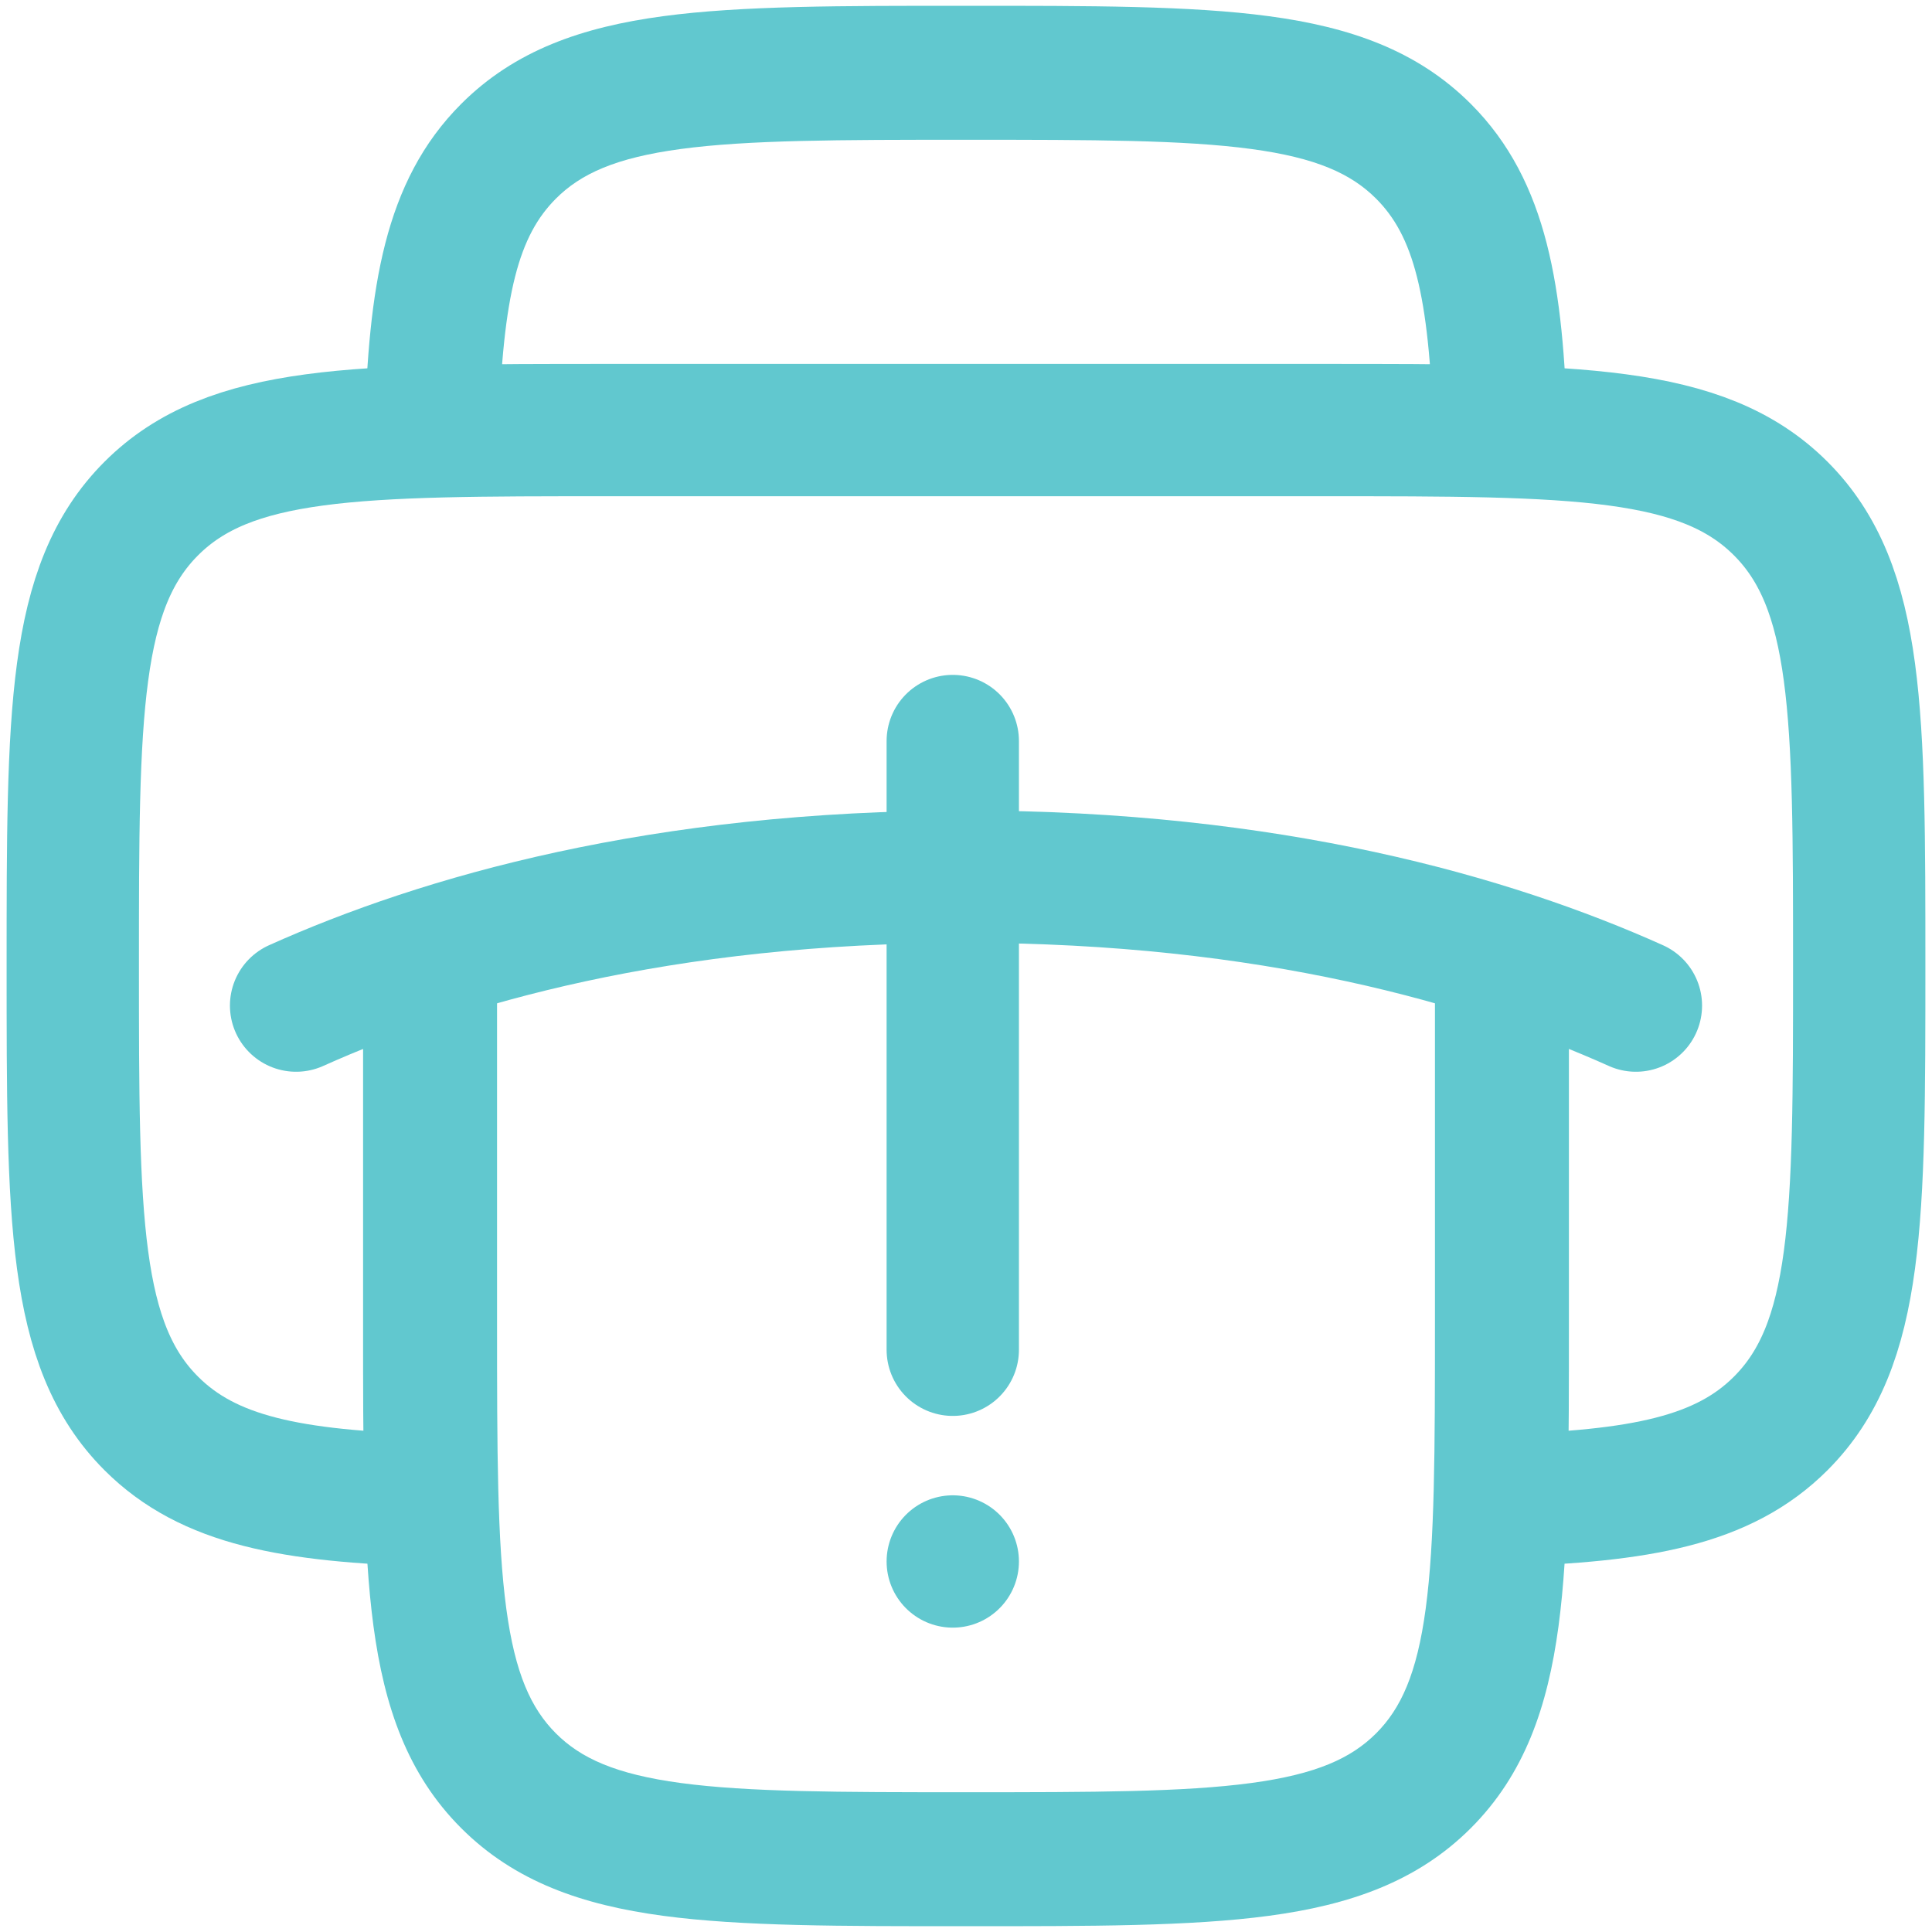 <svg viewBox="0 0 73 73" fill="none" xmlns="http://www.w3.org/2000/svg" class="lg:w-20 lg:h-20 w-16 h-16 group-hover:text-[#61C8CF] text-[#DF6951] group-hover:transition-all group-hover:duration-300 duration-500">
	<g clip-path="url(#clip0_1119_1888)">
		<path d="M16.25 56.692C11.007 56.534 7.88 55.949 5.716 53.784C2.75 50.819 2.75 46.046 2.75 36.5C2.75 26.954 2.75 22.181 5.716 19.215C8.681 16.25 13.454 16.25 23 16.25H50C59.546 16.25 64.319 16.25 67.284 19.215C70.25 22.181 70.25 26.954 70.25 36.5C70.25 46.046 70.25 50.819 67.284 53.784C65.12 55.949 61.993 56.534 56.75 56.692" stroke="#61C8CF" stroke-width="5" />
		<path d="M59.281 36.5C59.281 35.102 58.148 33.969 56.75 33.969C55.352 33.969 54.219 35.102 54.219 36.5H59.281ZM18.781 36.5C18.781 35.102 17.648 33.969 16.25 33.969C14.852 33.969 13.719 35.102 13.719 36.5H18.781ZM54.219 50C54.219 54.844 54.213 58.223 53.871 60.773C53.538 63.249 52.929 64.56 51.995 65.495L55.575 69.075C57.606 67.043 58.48 64.485 58.888 61.447C59.287 58.482 59.281 54.701 59.281 50H54.219ZM36.5 72.781C41.201 72.781 44.982 72.787 47.947 72.388C50.985 71.98 53.543 71.106 55.575 69.075L51.995 65.495C51.06 66.429 49.749 67.038 47.273 67.371C44.723 67.713 41.344 67.719 36.5 67.719V72.781ZM36.5 5.281C41.344 5.281 44.723 5.287 47.273 5.629C49.749 5.962 51.06 6.571 51.995 7.505L55.575 3.926C53.543 1.894 50.985 1.02 47.947 0.612C44.982 0.213 41.201 0.219 36.5 0.219V5.281ZM36.5 0.219C31.799 0.219 28.018 0.213 25.053 0.612C22.015 1.02 19.457 1.894 17.426 3.926L21.005 7.505C21.939 6.571 23.251 5.962 25.727 5.629C28.277 5.287 31.655 5.281 36.5 5.281V0.219ZM13.719 50C13.719 54.701 13.713 58.482 14.112 61.447C14.521 64.485 15.394 67.043 17.426 69.075L21.005 65.495C20.071 64.56 19.462 63.249 19.129 60.773C18.787 58.223 18.781 54.844 18.781 50H13.719ZM36.5 67.719C31.655 67.719 28.277 67.713 25.727 67.371C23.251 67.038 21.939 66.429 21.005 65.495L17.426 69.075C19.457 71.106 22.015 71.98 25.053 72.388C28.018 72.787 31.799 72.781 36.5 72.781V67.719ZM59.221 16.174C59.065 10.969 58.517 6.869 55.575 3.926L51.995 7.505C53.38 8.891 54.002 11.045 54.161 16.326L59.221 16.174ZM18.839 16.326C18.998 11.045 19.62 8.891 21.005 7.505L17.426 3.926C14.483 6.869 13.935 10.969 13.778 16.174L18.839 16.326ZM59.281 50V36.5H54.219V50H59.281ZM18.781 50V36.5H13.719V50H18.781Z" fill="#61C8CF" />
		<path d="M61.812 37.996C56.321 35.531 48.014 33.126 36.5 33.126C24.986 33.126 16.679 35.531 11.188 37.996" stroke="#61C8CF" stroke-width="5" stroke-linecap="round" />
		<path d="M36 28L36 51" stroke="#61C8CF" stroke-width="5" stroke-linecap="round" stroke-linejoin="round" />
		<path d="M36 59H36" stroke="#61C8CF" stroke-width="5" stroke-linecap="round" stroke-linejoin="round" />
	</g>
	<defs>
		<clipPath id="clip0_1119_1888">
			<rect width="73" height="73" fill="white" />
		</clipPath>
	</defs>
</svg>
